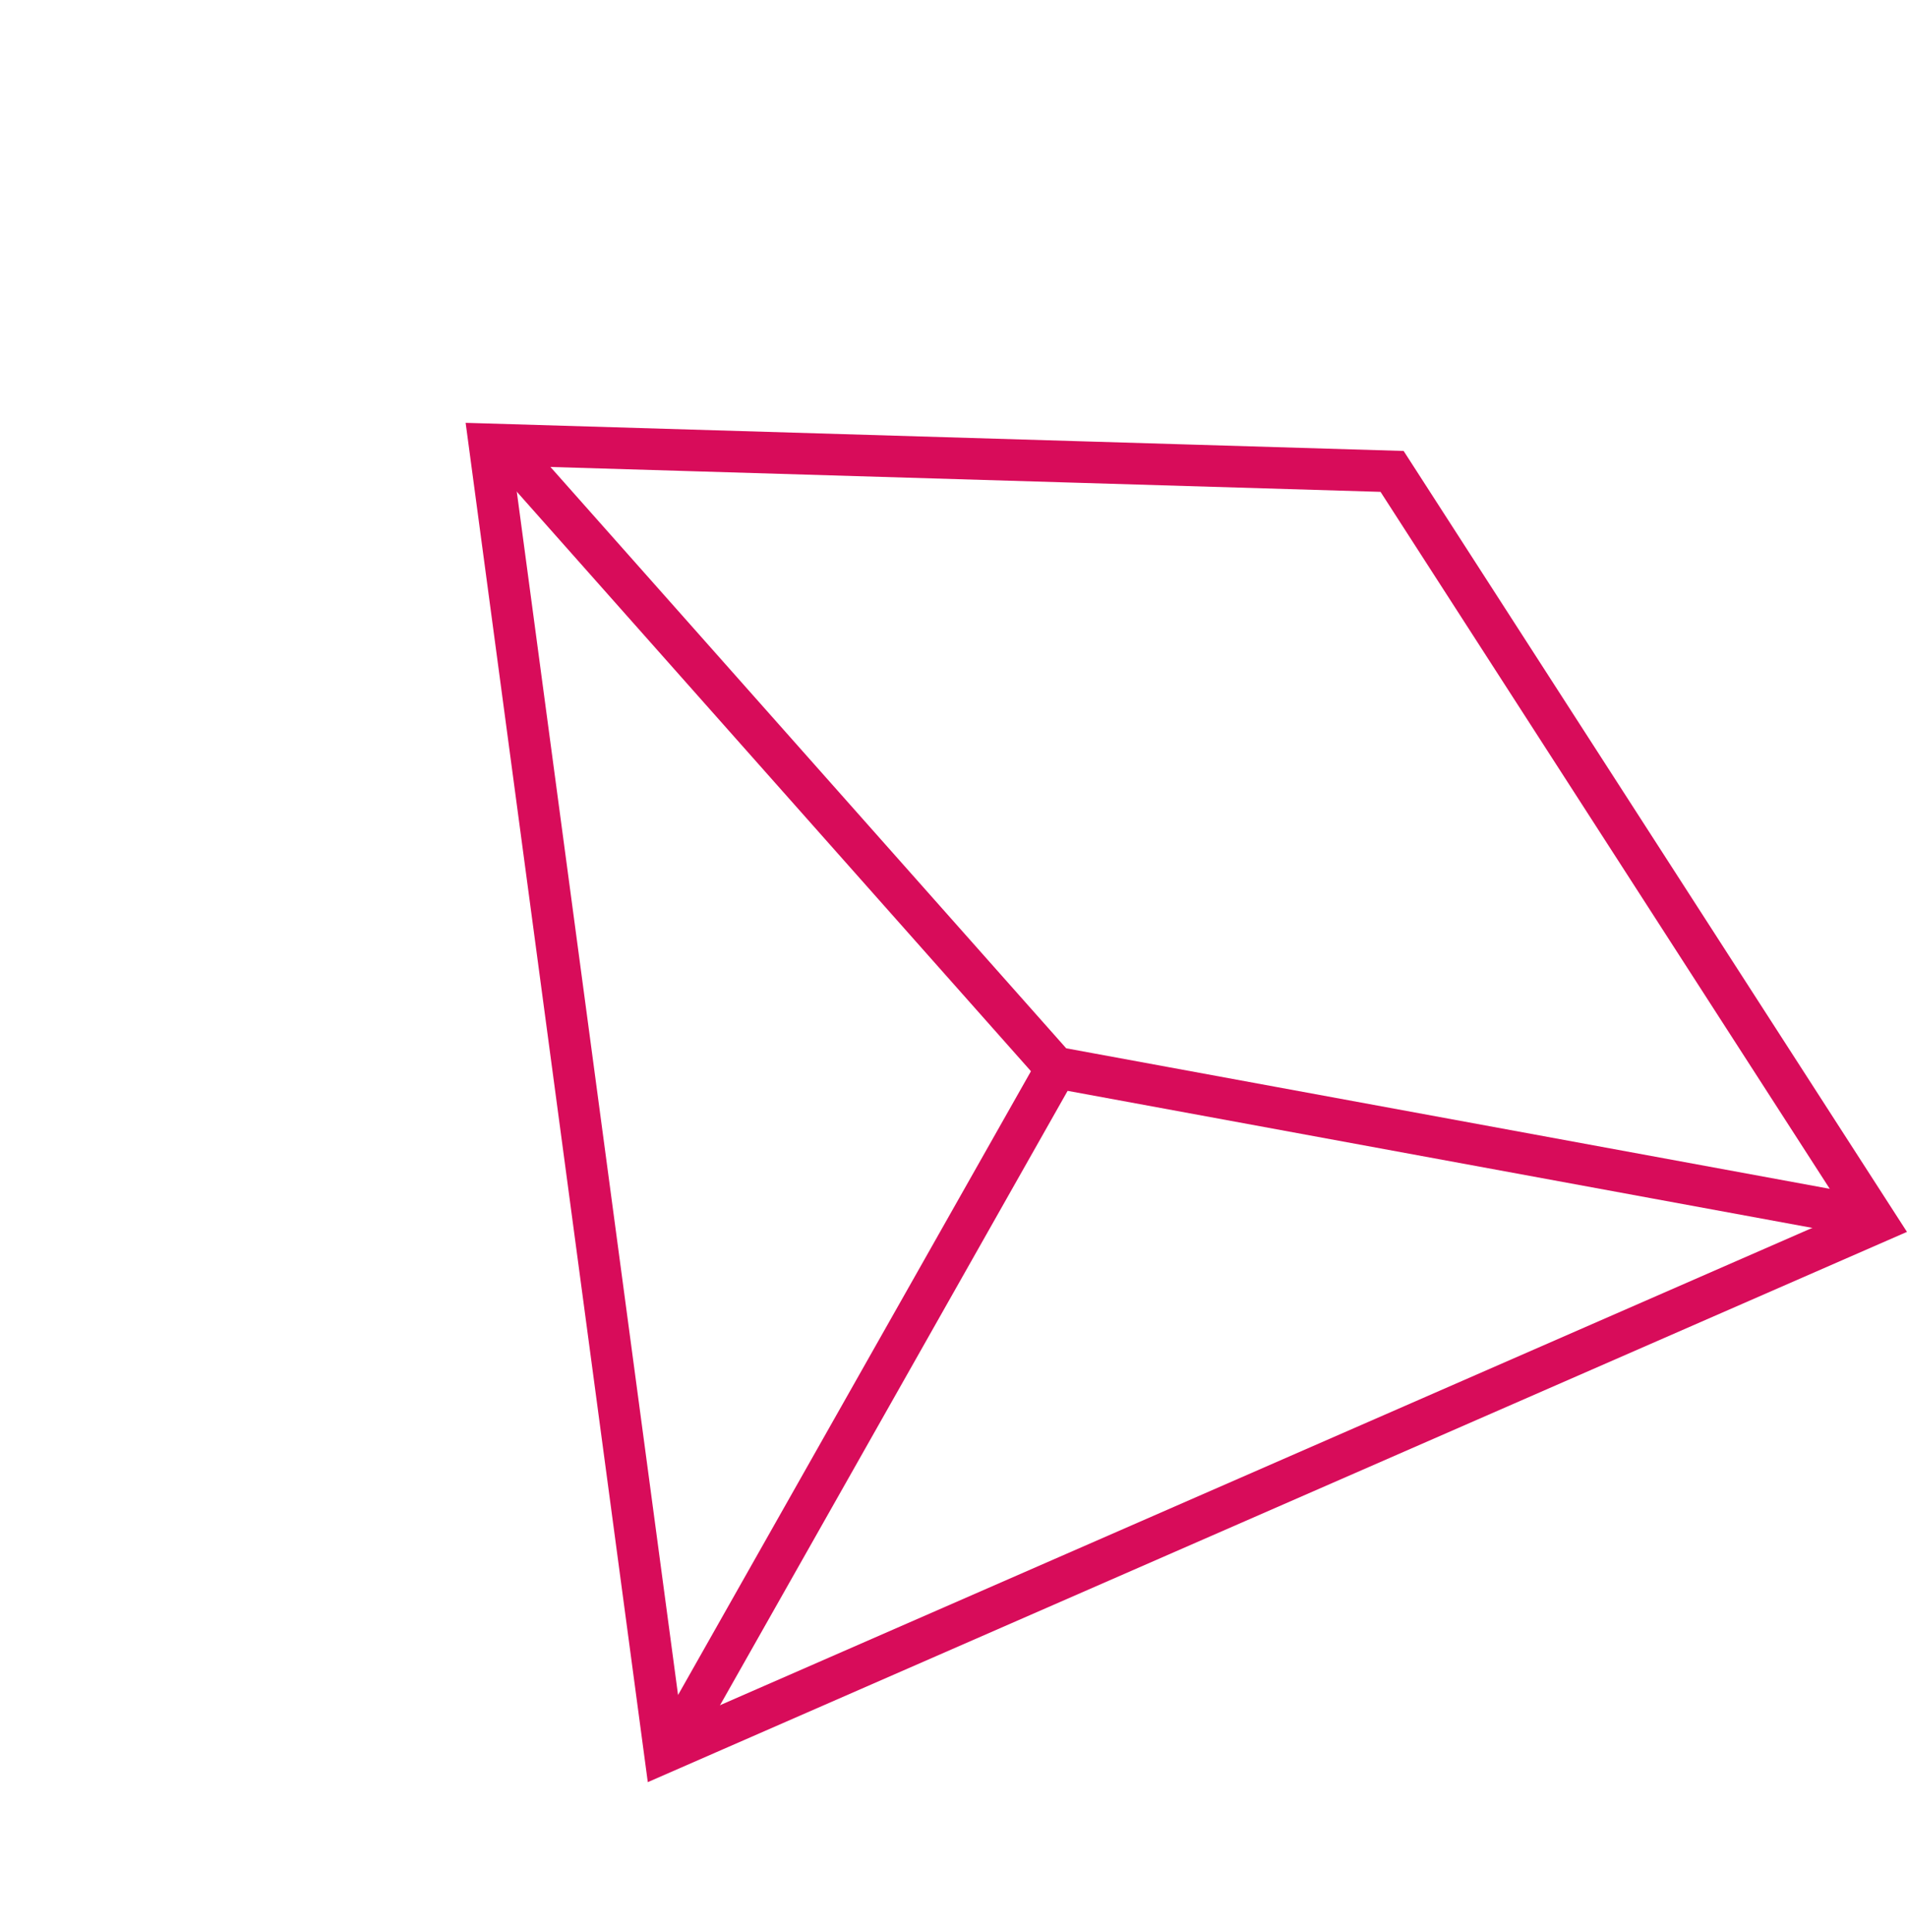 <svg xmlns="http://www.w3.org/2000/svg" width="45.883" height="46.478" viewBox="0 0 45.883 46.478"><g id="Group_266" data-name="Group 266" transform="matrix(0.695, -0.719, 0.719, 0.695, -17.97, 33.267)"><path id="Path_13" data-name="Path 13" d="M0,18.978,11.73.693,33.215,0,29.138,31.544Z" transform="matrix(-0.259, 0.966, -0.966, -0.259, 55.242, 10.611)" fill="none" stroke="#d80c5a" stroke-width="1"></path><path id="Path_14" data-name="Path 14" d="M33.214,0,19.884,15.126,0,18.856" transform="matrix(-0.259, 0.966, -0.966, -0.259, 55.358, 10.612)" fill="none" stroke="#d80c5a" stroke-width="1"></path><path id="Path_15" data-name="Path 15" d="M0,0,9.188,16.22" transform="matrix(-0.259, 0.966, -0.966, -0.259, 35.698, 25.91)" fill="none" stroke="#d80c5a" stroke-width="1"></path></g></svg>